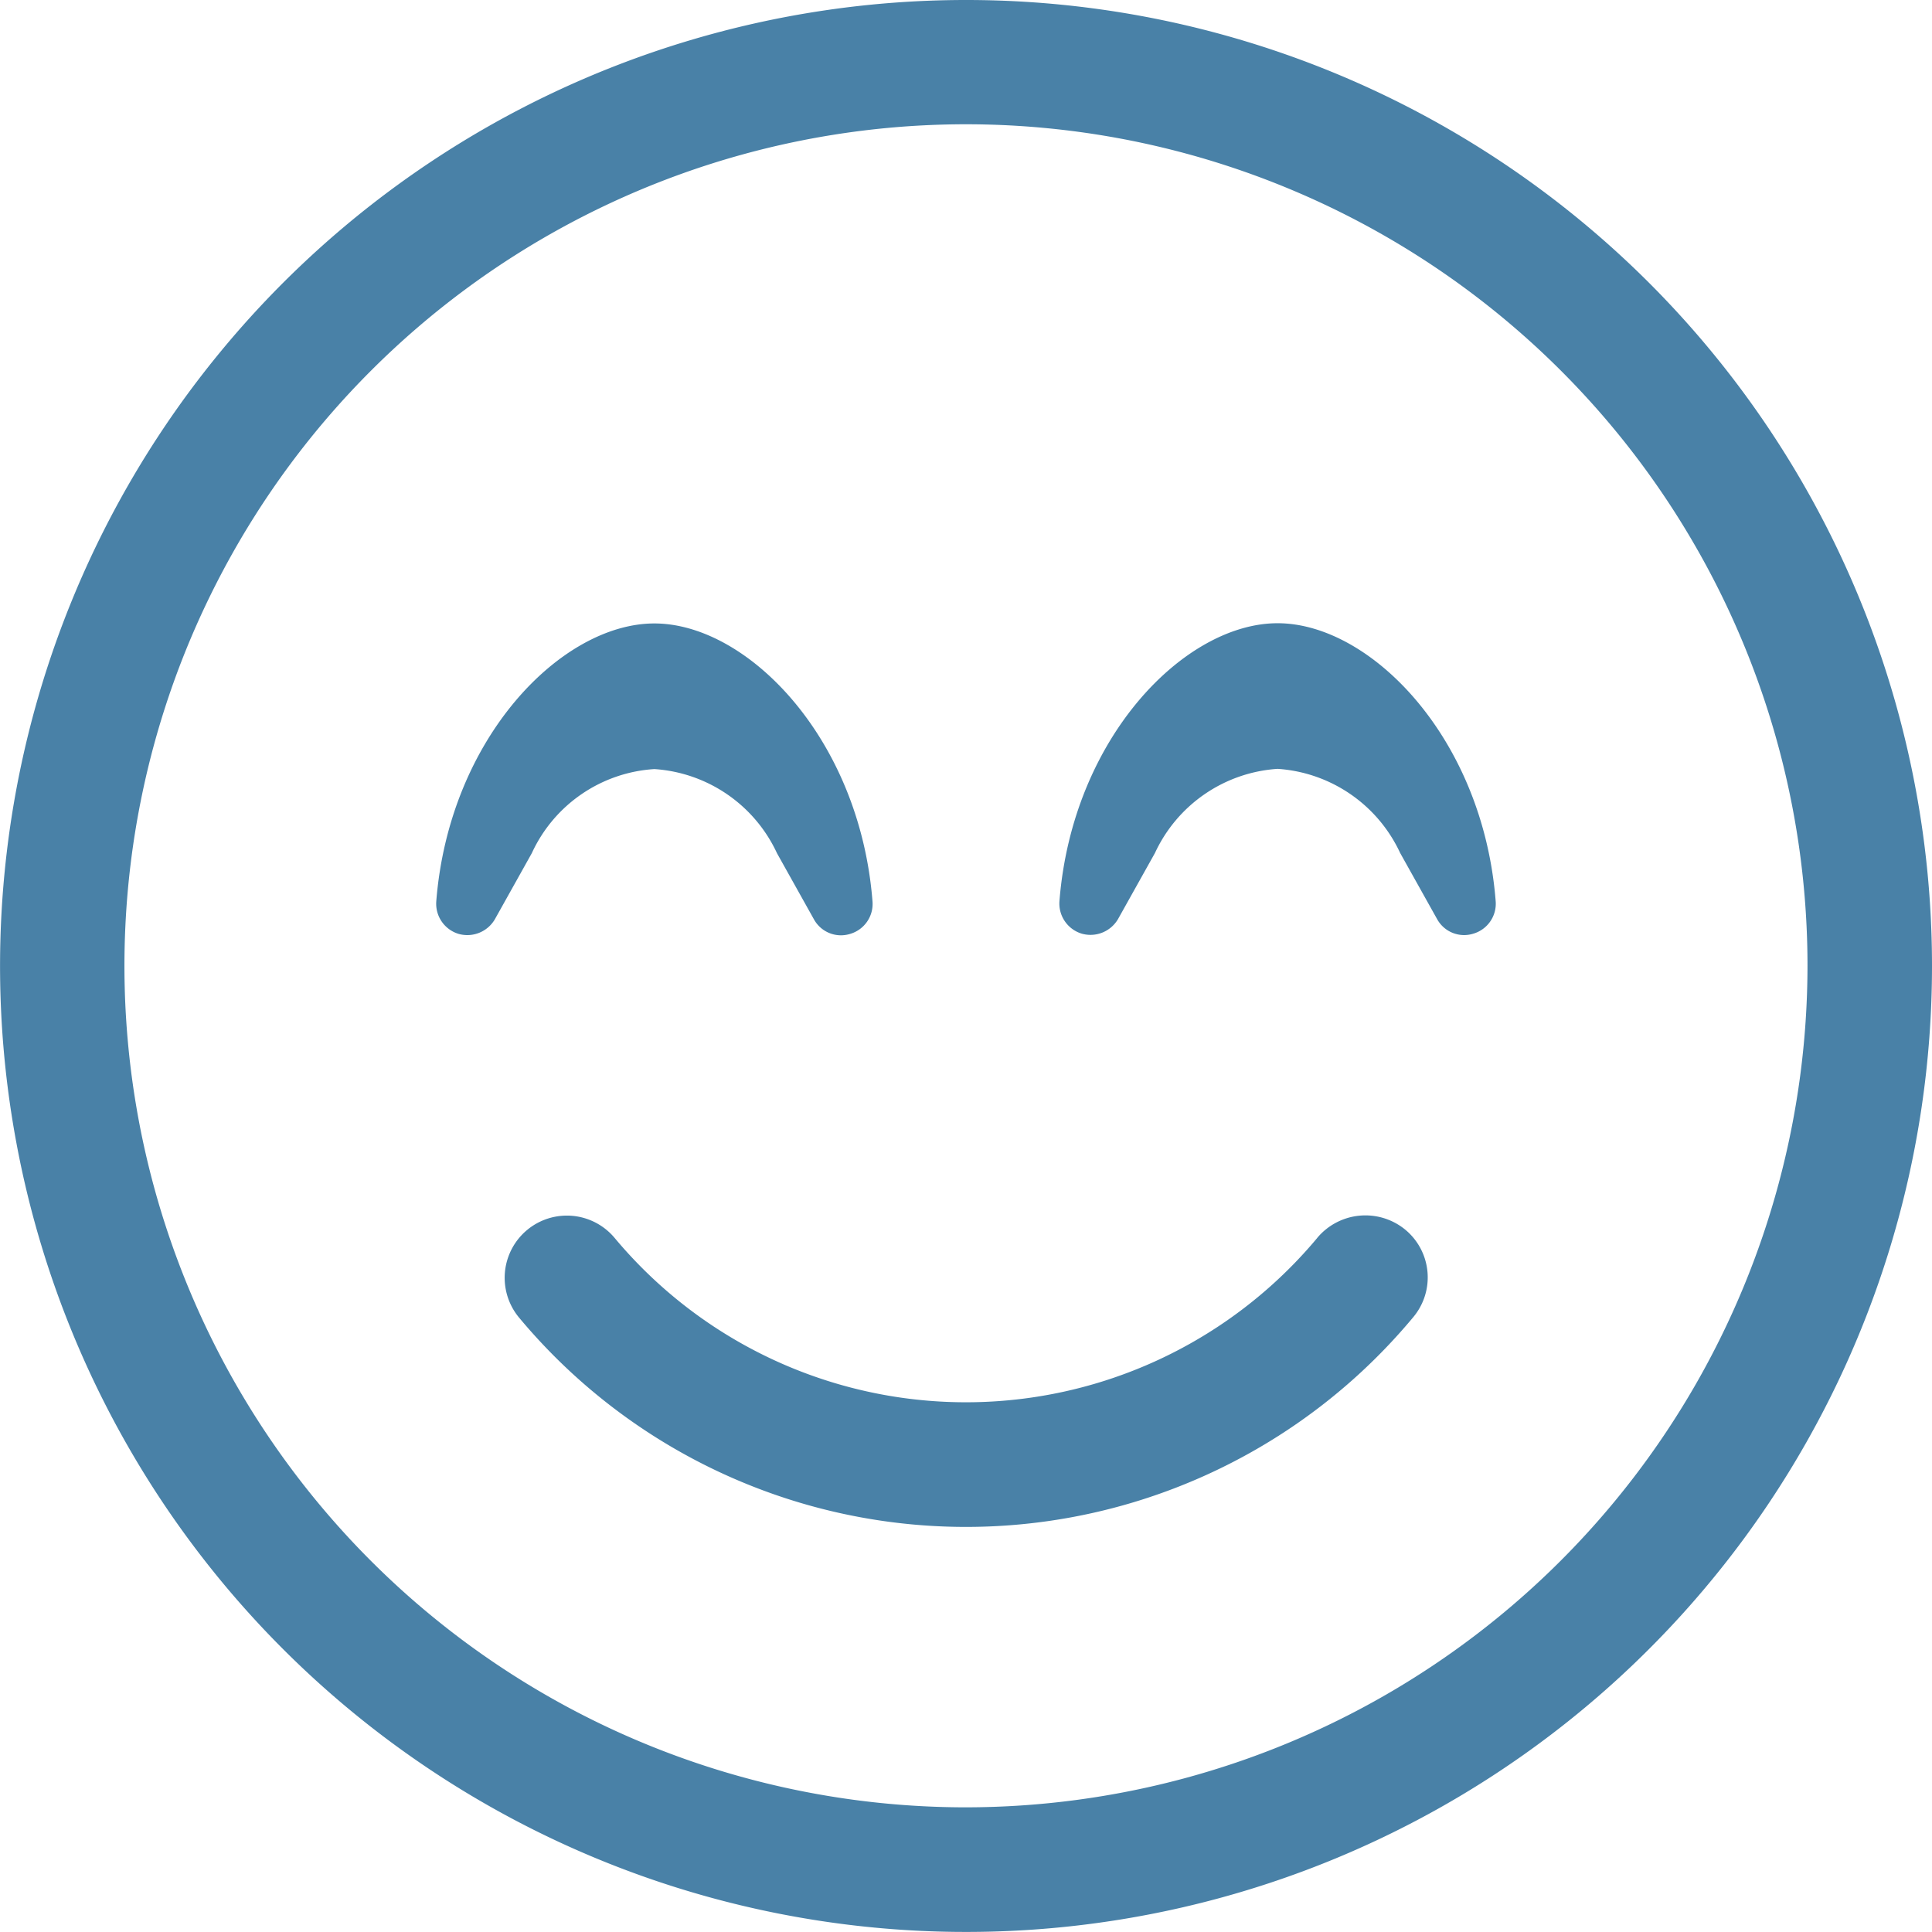 <svg id="smile-beam-light" xmlns="http://www.w3.org/2000/svg" width="34.667" height="34.667" viewBox="0 0 34.667 34.667">
  <path id="smile-beam-light-2" data-name="smile-beam-light" d="M11.742,21.8a2.615,2.615,0,0,1,2.2,1.51l.664,1.188a.553.553,0,0,0,.65.259.56.56,0,0,0,.4-.58c-.231-2.942-2.251-4.99-3.914-4.99s-3.683,2.048-3.914,4.99a.565.565,0,0,0,.4.58.573.573,0,0,0,.65-.259l.664-1.188A2.6,2.6,0,0,1,11.742,21.8ZM17.333,8A17.333,17.333,0,1,0,34.667,25.333,17.33,17.33,0,0,0,17.333,8Zm0,32.43a15.1,15.1,0,1,1,15.1-15.1A15.114,15.114,0,0,1,17.333,40.43Zm5.591-21.247c-1.663,0-3.683,2.048-3.914,4.99a.565.565,0,0,0,.4.58.573.573,0,0,0,.65-.259l.664-1.188a2.615,2.615,0,0,1,2.2-1.51,2.615,2.615,0,0,1,2.2,1.51l.664,1.188a.553.553,0,0,0,.65.259.56.56,0,0,0,.4-.58C26.608,21.231,24.588,19.183,22.925,19.183Zm.713,11.029a8.212,8.212,0,0,1-12.609,0,1.116,1.116,0,0,0-1.712,1.433,10.439,10.439,0,0,0,16.04-.007,1.111,1.111,0,0,0-.14-1.573,1.127,1.127,0,0,0-1.58.147Z" transform="translate(0 -8)" fill="#4981a7"/>
</svg>

